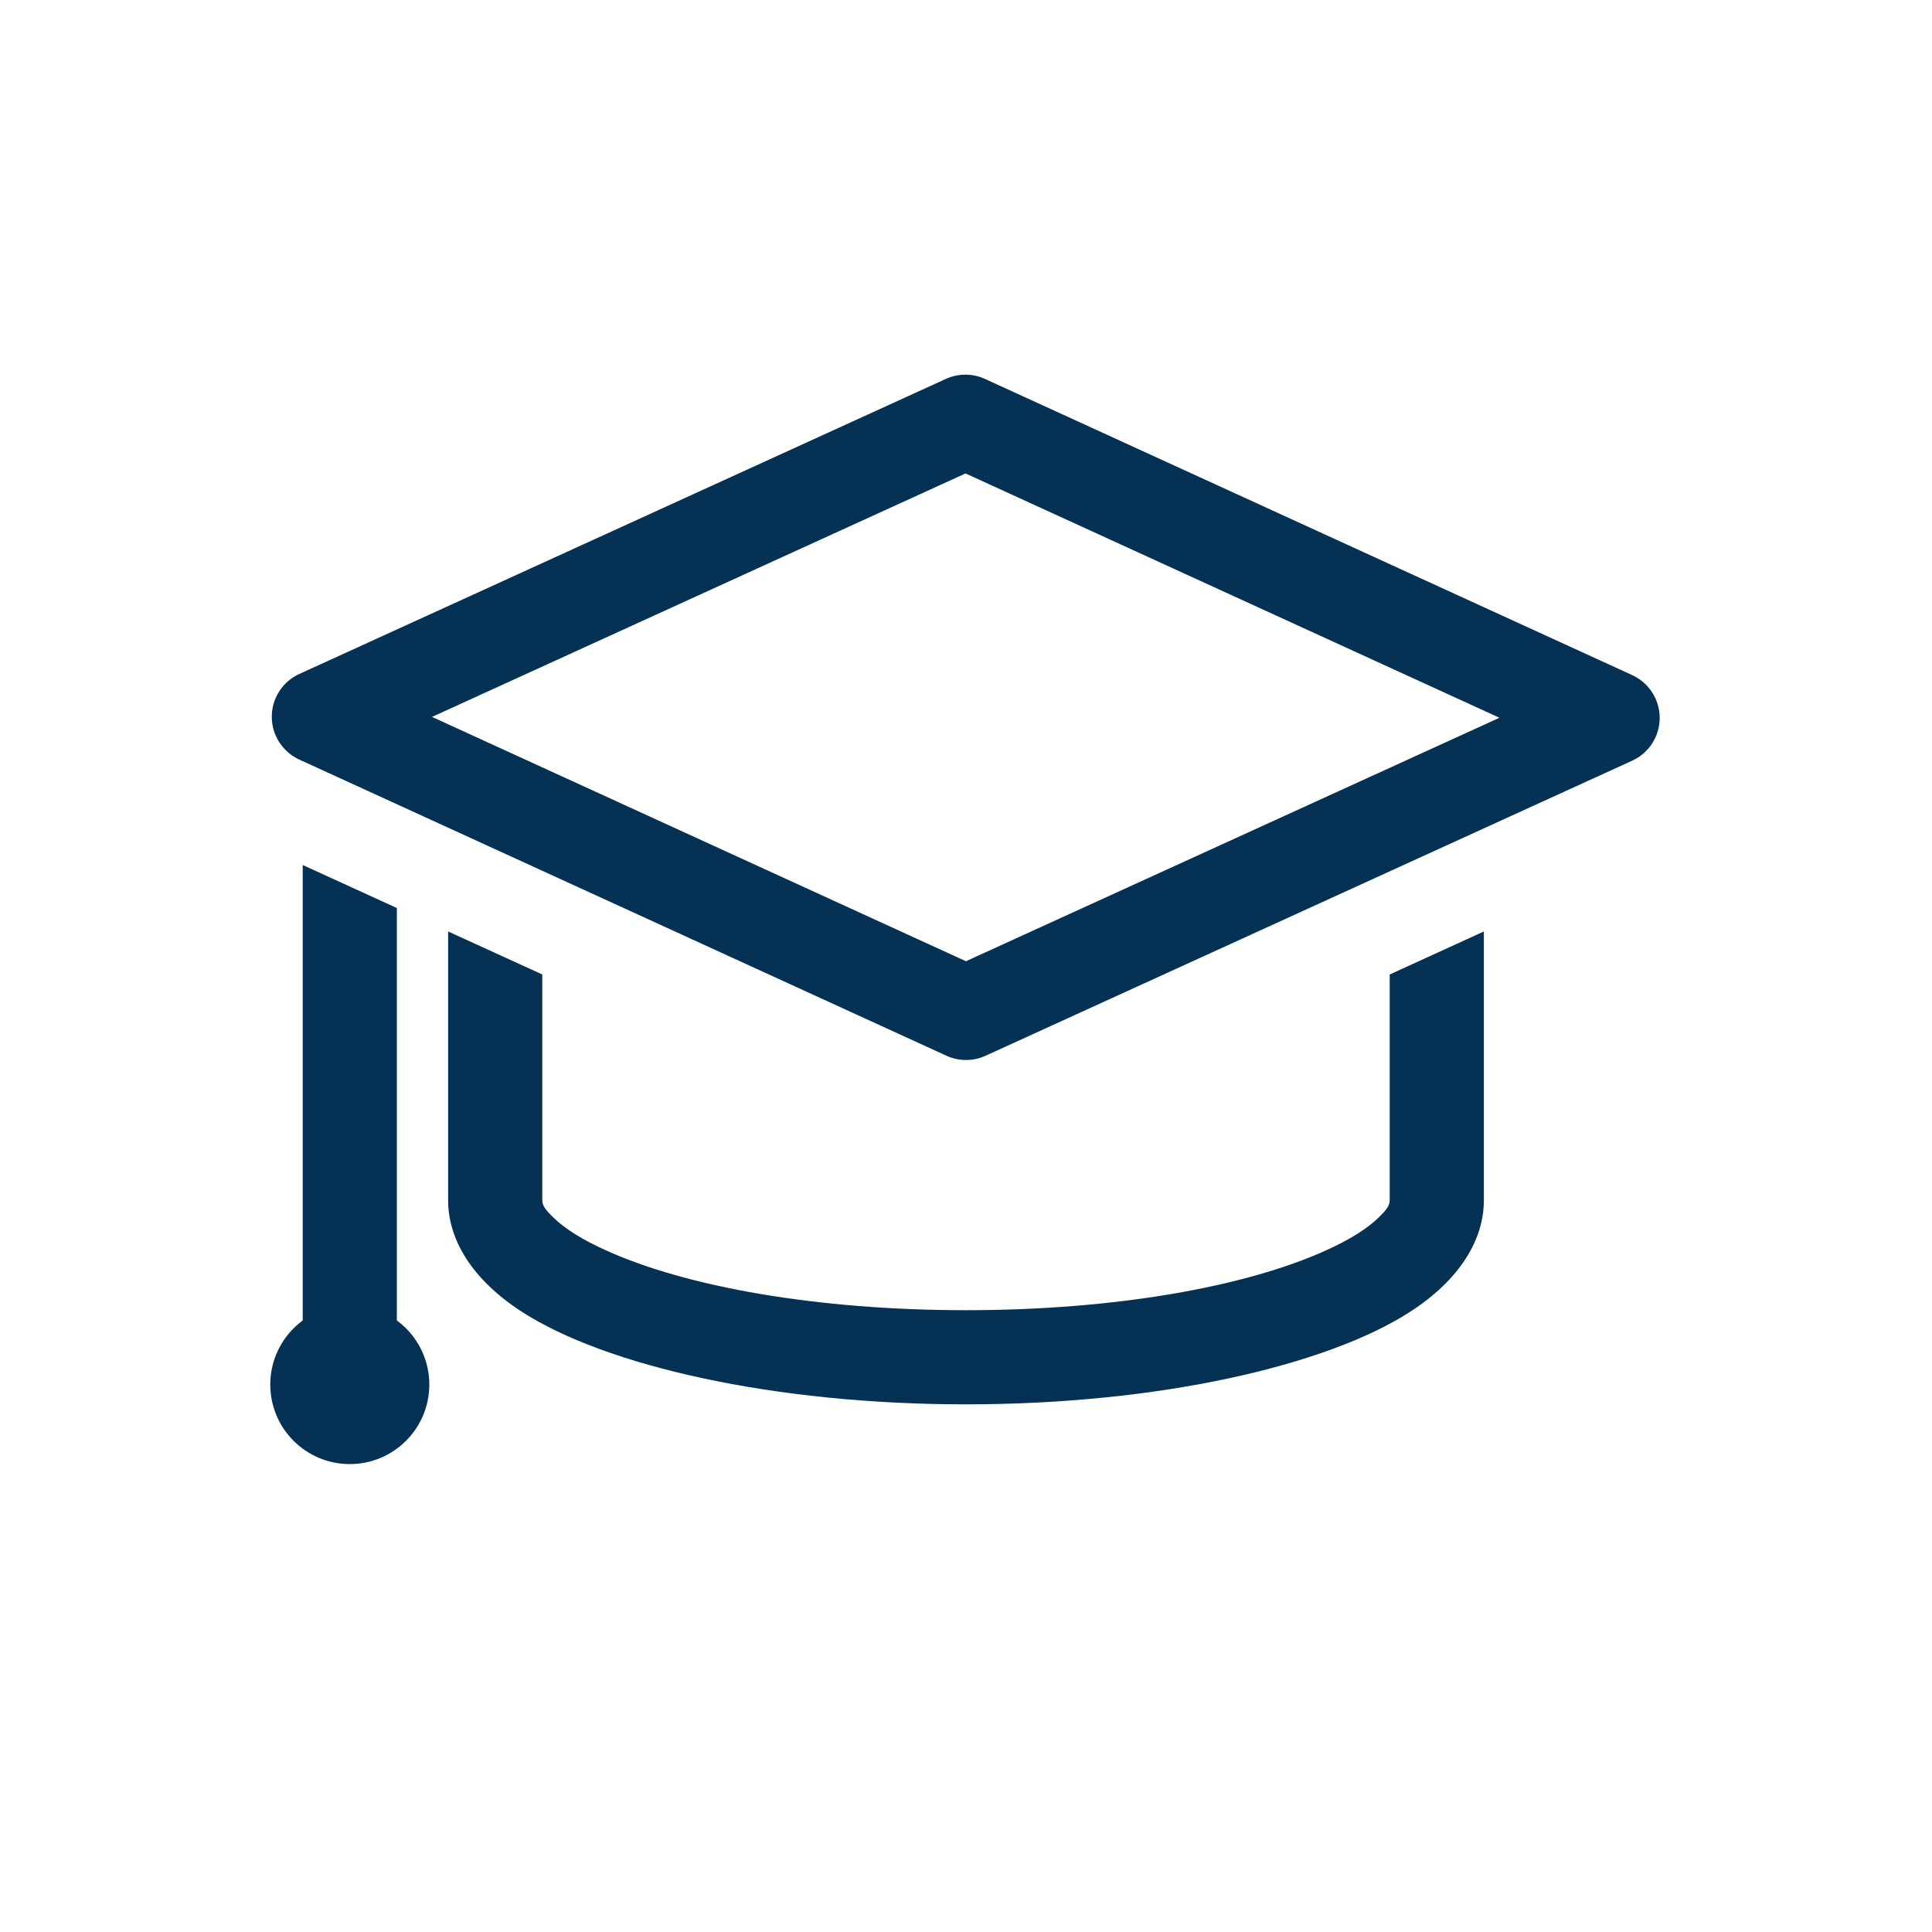 <?xml version="1.0" encoding="UTF-8" standalone="no"?>
<!DOCTYPE svg PUBLIC "-//W3C//DTD SVG 1.1//EN" "http://www.w3.org/Graphics/SVG/1.1/DTD/svg11.dtd">
<svg width="100%" height="100%" viewBox="0 0 1048 1048" version="1.1" xmlns="http://www.w3.org/2000/svg" xmlns:xlink="http://www.w3.org/1999/xlink" xml:space="preserve" xmlns:serif="http://www.serif.com/" style="fill-rule:evenodd;clip-rule:evenodd;stroke-linejoin:round;stroke-miterlimit:2;">
    <g transform="matrix(6.81,0,0,6.81,524,524)">
        <g transform="matrix(1,0,0,1,-66.667,-66.667)">
            <g transform="matrix(3.167,0,0,3.167,8.083,24)">
                <circle cx="3" cy="24" r="2" style="fill:rgb(5,50,84);"/>
            </g>
            <g transform="matrix(0.232,-0.232,0.601,0.601,25.196,37.097)">
                <path d="M129.694,21.459L189.949,83.969C191.509,85.587 190.483,87.409 187.325,88.63C184.166,89.851 179.455,90.248 175.269,89.645L13.598,66.347C10.494,65.9 8.046,64.954 6.889,63.754L-53.365,1.244C-54.925,-0.375 -53.9,-2.196 -50.741,-3.418C-47.583,-4.639 -42.871,-5.035 -38.686,-4.432L122.986,18.865C126.089,19.312 128.537,20.259 129.694,21.459ZM110.127,26.431L-23.256,7.21L26.456,58.782L159.839,78.003L110.127,26.431Z" style="fill:rgb(5,50,84);"/>
            </g>
            <path d="M107.917,63.916L107.917,85.333C107.917,88.446 106.029,91.647 102.01,94.232C95.383,98.494 82.064,101.583 66.667,101.583C51.269,101.583 37.951,98.494 31.324,94.232C27.305,91.647 25.417,88.446 25.417,85.333L25.417,63.916L32.917,67.343L32.917,85.333C32.917,85.816 33.298,86.2 33.732,86.635C34.71,87.614 36.16,88.487 37.954,89.302C44.424,92.245 54.882,94.083 66.667,94.083C78.452,94.083 88.909,92.245 95.38,89.302C97.173,88.487 98.624,87.614 99.602,86.635C100.035,86.2 100.417,85.816 100.417,85.333L100.417,67.343L107.917,63.916Z" style="fill:rgb(5,50,84);"/>
            <path d="M21.333,62.05L21.333,100L13.833,100L13.833,58.622L21.333,62.05Z" style="fill:rgb(5,50,84);"/>
        </g>
    </g>
</svg>
